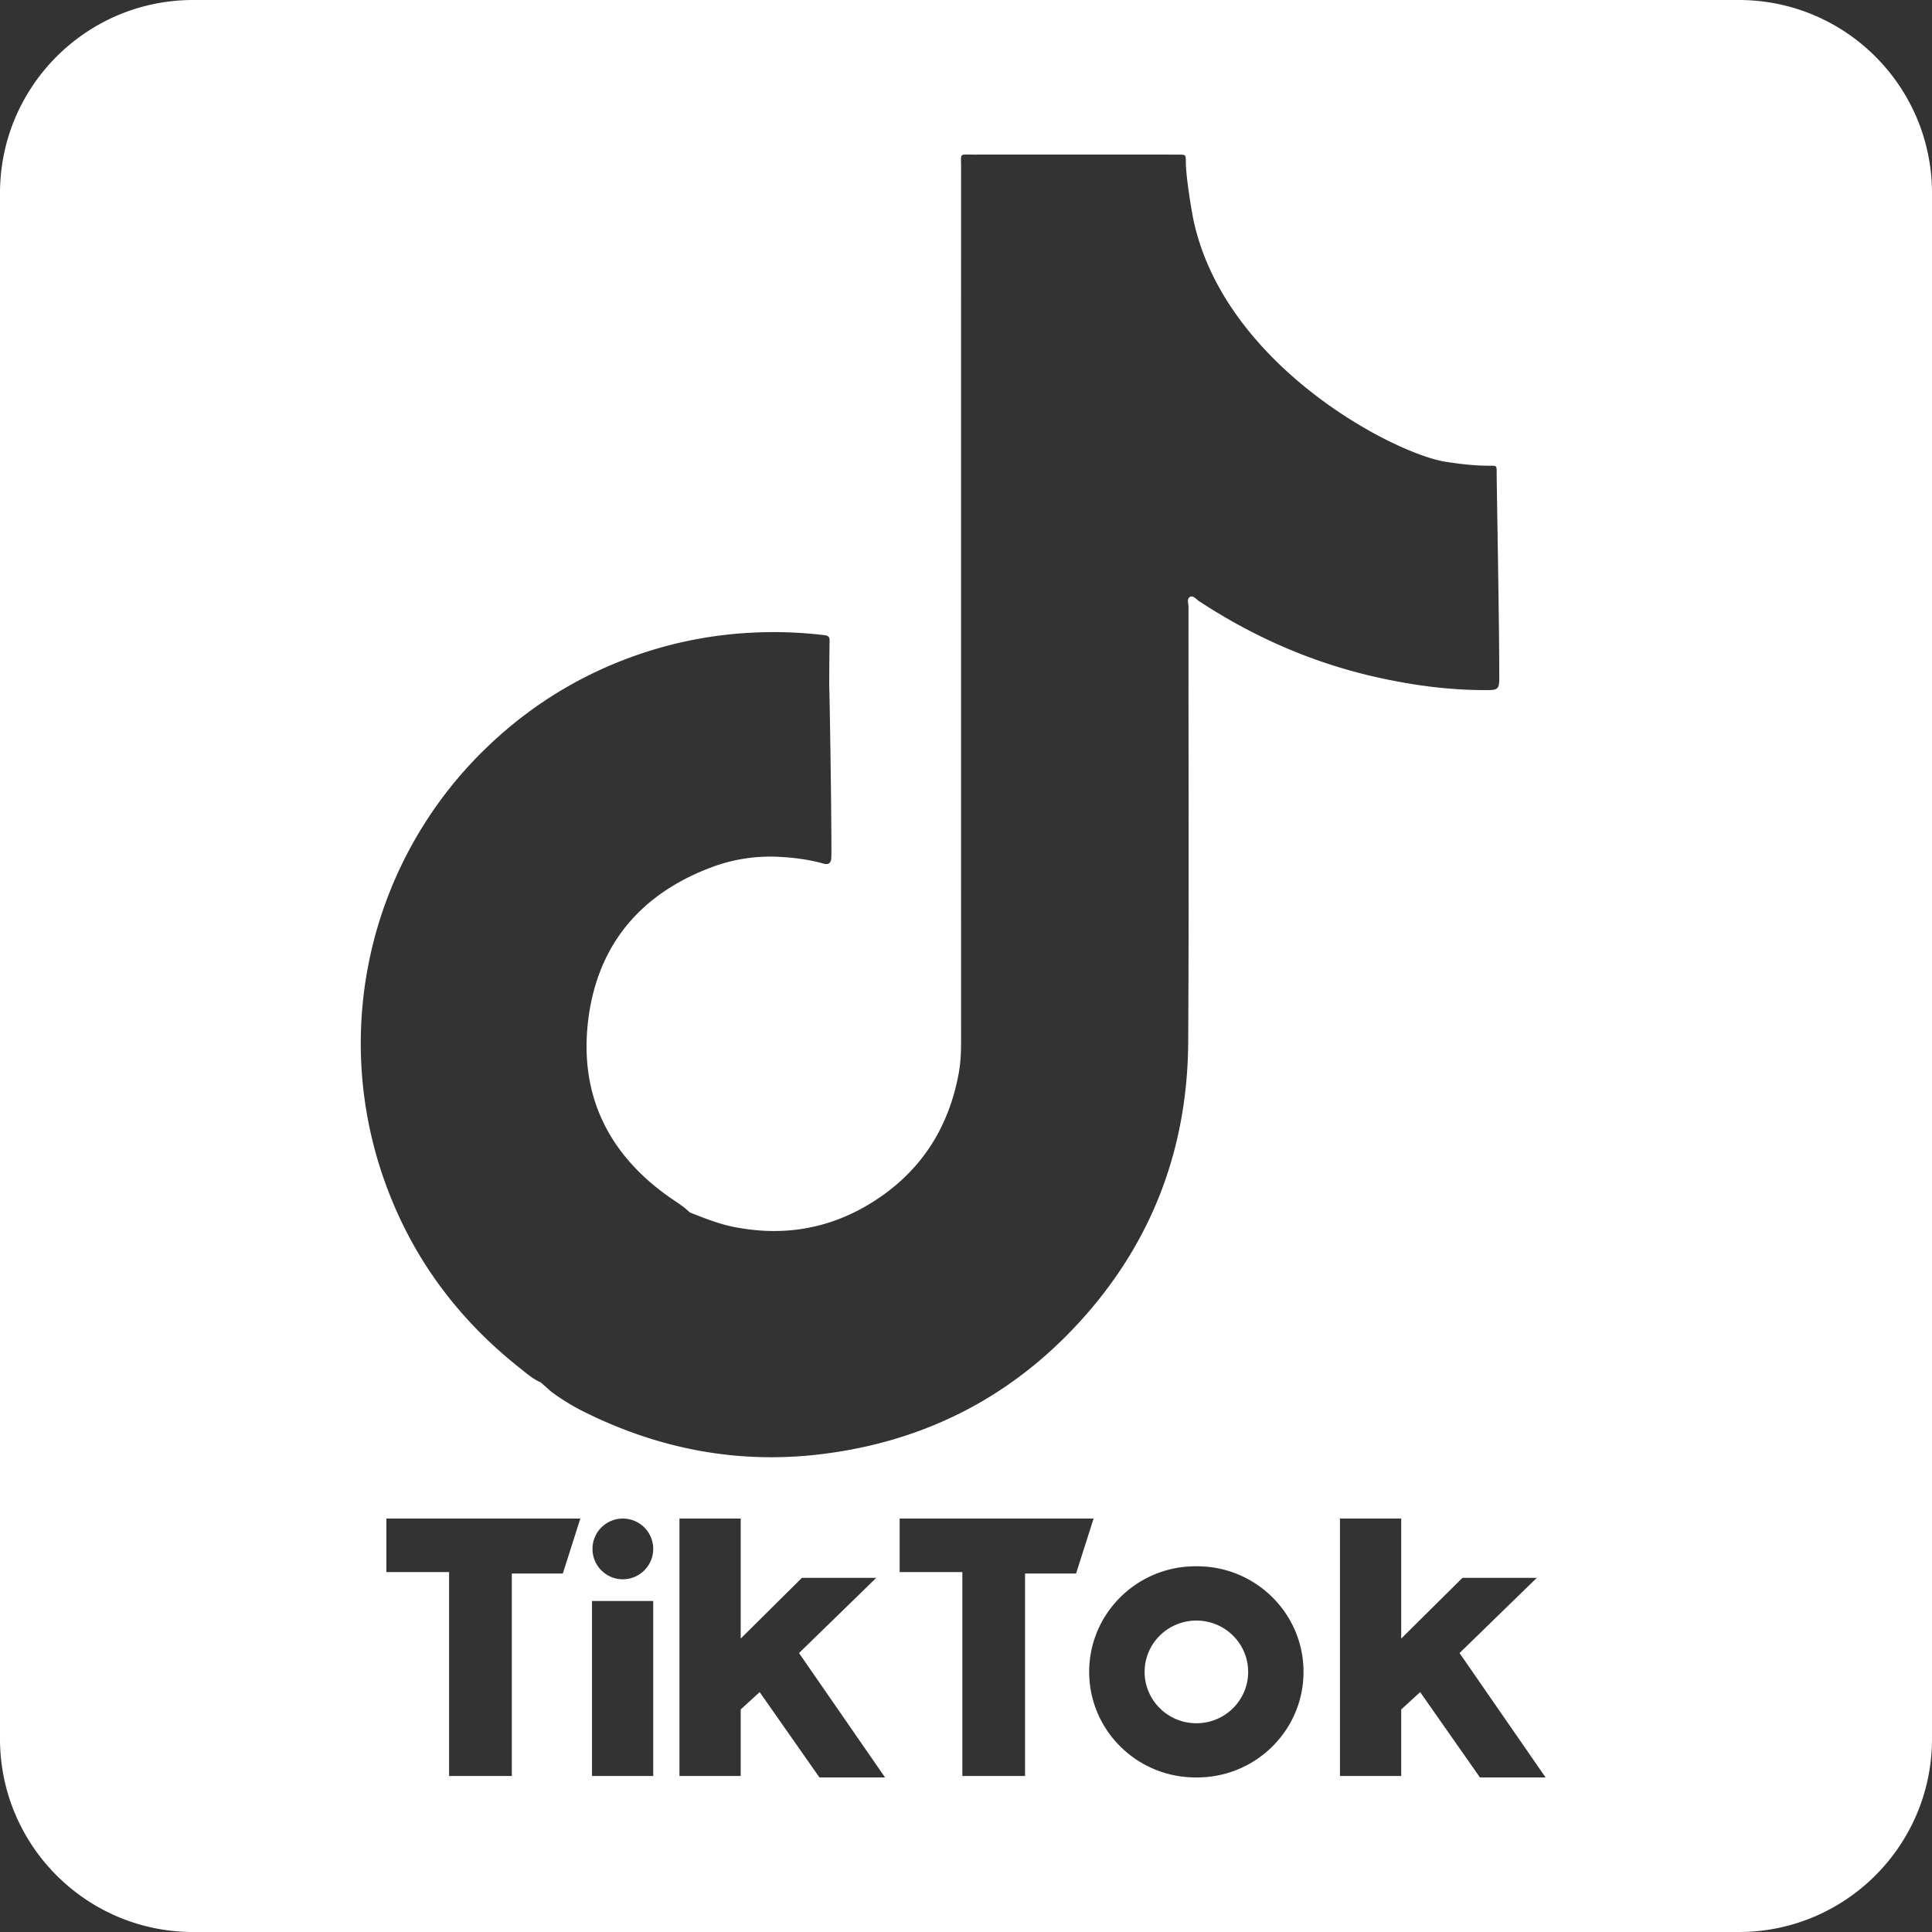 <svg id="Layer_1" data-name="Layer 1" xmlns="http://www.w3.org/2000/svg" viewBox="0 0 2500 2500"><rect x="0" y="0" width="2500" height="2500" fill="#333333" stroke="none"/><defs><style>.cls-1{fill:#fff;fill-rule:evenodd;}</style></defs><path class="cls-1" d="M2420,170H420c-138.08,0-250,111.92-250,250V2420c0,138.08,111.92,250,250,250H2420c138.08,0,250-111.92,250-250V420C2670,281.92,2558.08,170,2420,170ZM898.3,2206.12h-66v262H751.12V2204.25H670V2135H920.94Zm-15.44-235.64-13.21-11.71h0c-10.5-4.51-18.92-12.13-27.68-19.08-86.21-68.34-147-154.47-180.4-259.46a531.16,531.16,0,0,1,134.49-539.39c55.46-54.33,119.69-95,192.88-121.35a530.79,530.79,0,0,1,141.78-30.06,550.31,550.31,0,0,1,105.36,2.37c4.73.56,7.51,1.52,7.41,7.14-.37,19.47-.36,39-.5,58.43.35.33,2.88,148.09,2.87,215.73,0,2.39-.07,4.78-.18,7.17-.33,6.79-3.79,9-10.2,7.23-18.5-5.26-37.51-7.69-56.61-8.71a215.82,215.82,0,0,0-86.61,12.89c-93,34.31-149.43,100.9-161.21,199-11.62,96.69,26.53,174,107,229.73,6.73,4.66,13.65,9,19.94,14.28l4.54,4.14c18.71,7.42,37.37,14.91,57.26,18.85,63.1,12.48,122.55,2.84,177.3-30.92,63.22-39,100.56-96,113.67-169,2.47-13.78,2.88-27.82,2.87-41.87q-.11-565.25,0-1130.48c0-17.56-2.45-15.35,15-15.37q130.34-.1,260.67,0c2,0,4.1,0,6.16,0,8.89.15,9,.15,9,9.16-.1,20.14,8.28,67.43,9,71.15,37.58,190.53,259.61,307,328.07,317.34,18.84,2.84,37.8,5.13,56.95,4.95,8-.07,8.18.22,8.18,7.82,0,17.71,3.49,199.89,3.39,266.54,0,15.26-2.06,16-17.47,16-48.83.07-96.77-6.52-144.24-17.38-81.58-18.65-156.88-51.83-226.72-97.7-3.64-2.38-7.51-7.5-11.38-5.74-4.93,2.24-2.34,8.6-2.35,13.09-.12,187.66.7,375.33-.38,563-.75,131.19-42.48,248.56-128.37,348.54-91.24,106.2-207.14,167.85-346.27,184.85-107.21,13.1-208.94-6.3-305.51-54A279.28,279.28,0,0,1,882.86,1970.48Zm132.41,497.65H936.05V2241.68h79.22ZM975.64,2213.6a39.3,39.3,0,1,1,39.63-39.3A39.45,39.45,0,0,1,975.64,2213.6ZM1230.37,2470,1153,2359.57l-24.53,22.48v86.08h-79.25V2135h79.25v155.32l79.23-78.6h96.22l-100,97.33L1315.27,2470Zm266.05-263.88v262h-81.15V2204.25h-81.12V2135h250.94l-22.64,71.12ZM1719,2470h-1.88c-76.07,0-137.74-61.17-137.74-136.62s61.67-136.63,137.74-136.63H1719c76.07,0,137.75,61.18,137.75,136.63S1795.11,2470,1719,2470Zm366.05,0-77.37-110.43-24.52,22.48v86.08h-79.26V2135h79.26v155.32l79.25-78.6h96.22l-100,97.33L2170,2470Z" transform="translate(-170 -170)"/><path class="cls-1" d="M1718.12,2267c-37,0-67,29.73-67,66.43s30,66.44,67,66.45,67-29.75,67-66.45S1755.09,2267,1718.12,2267Z" transform="translate(-170 -170)"/></svg>